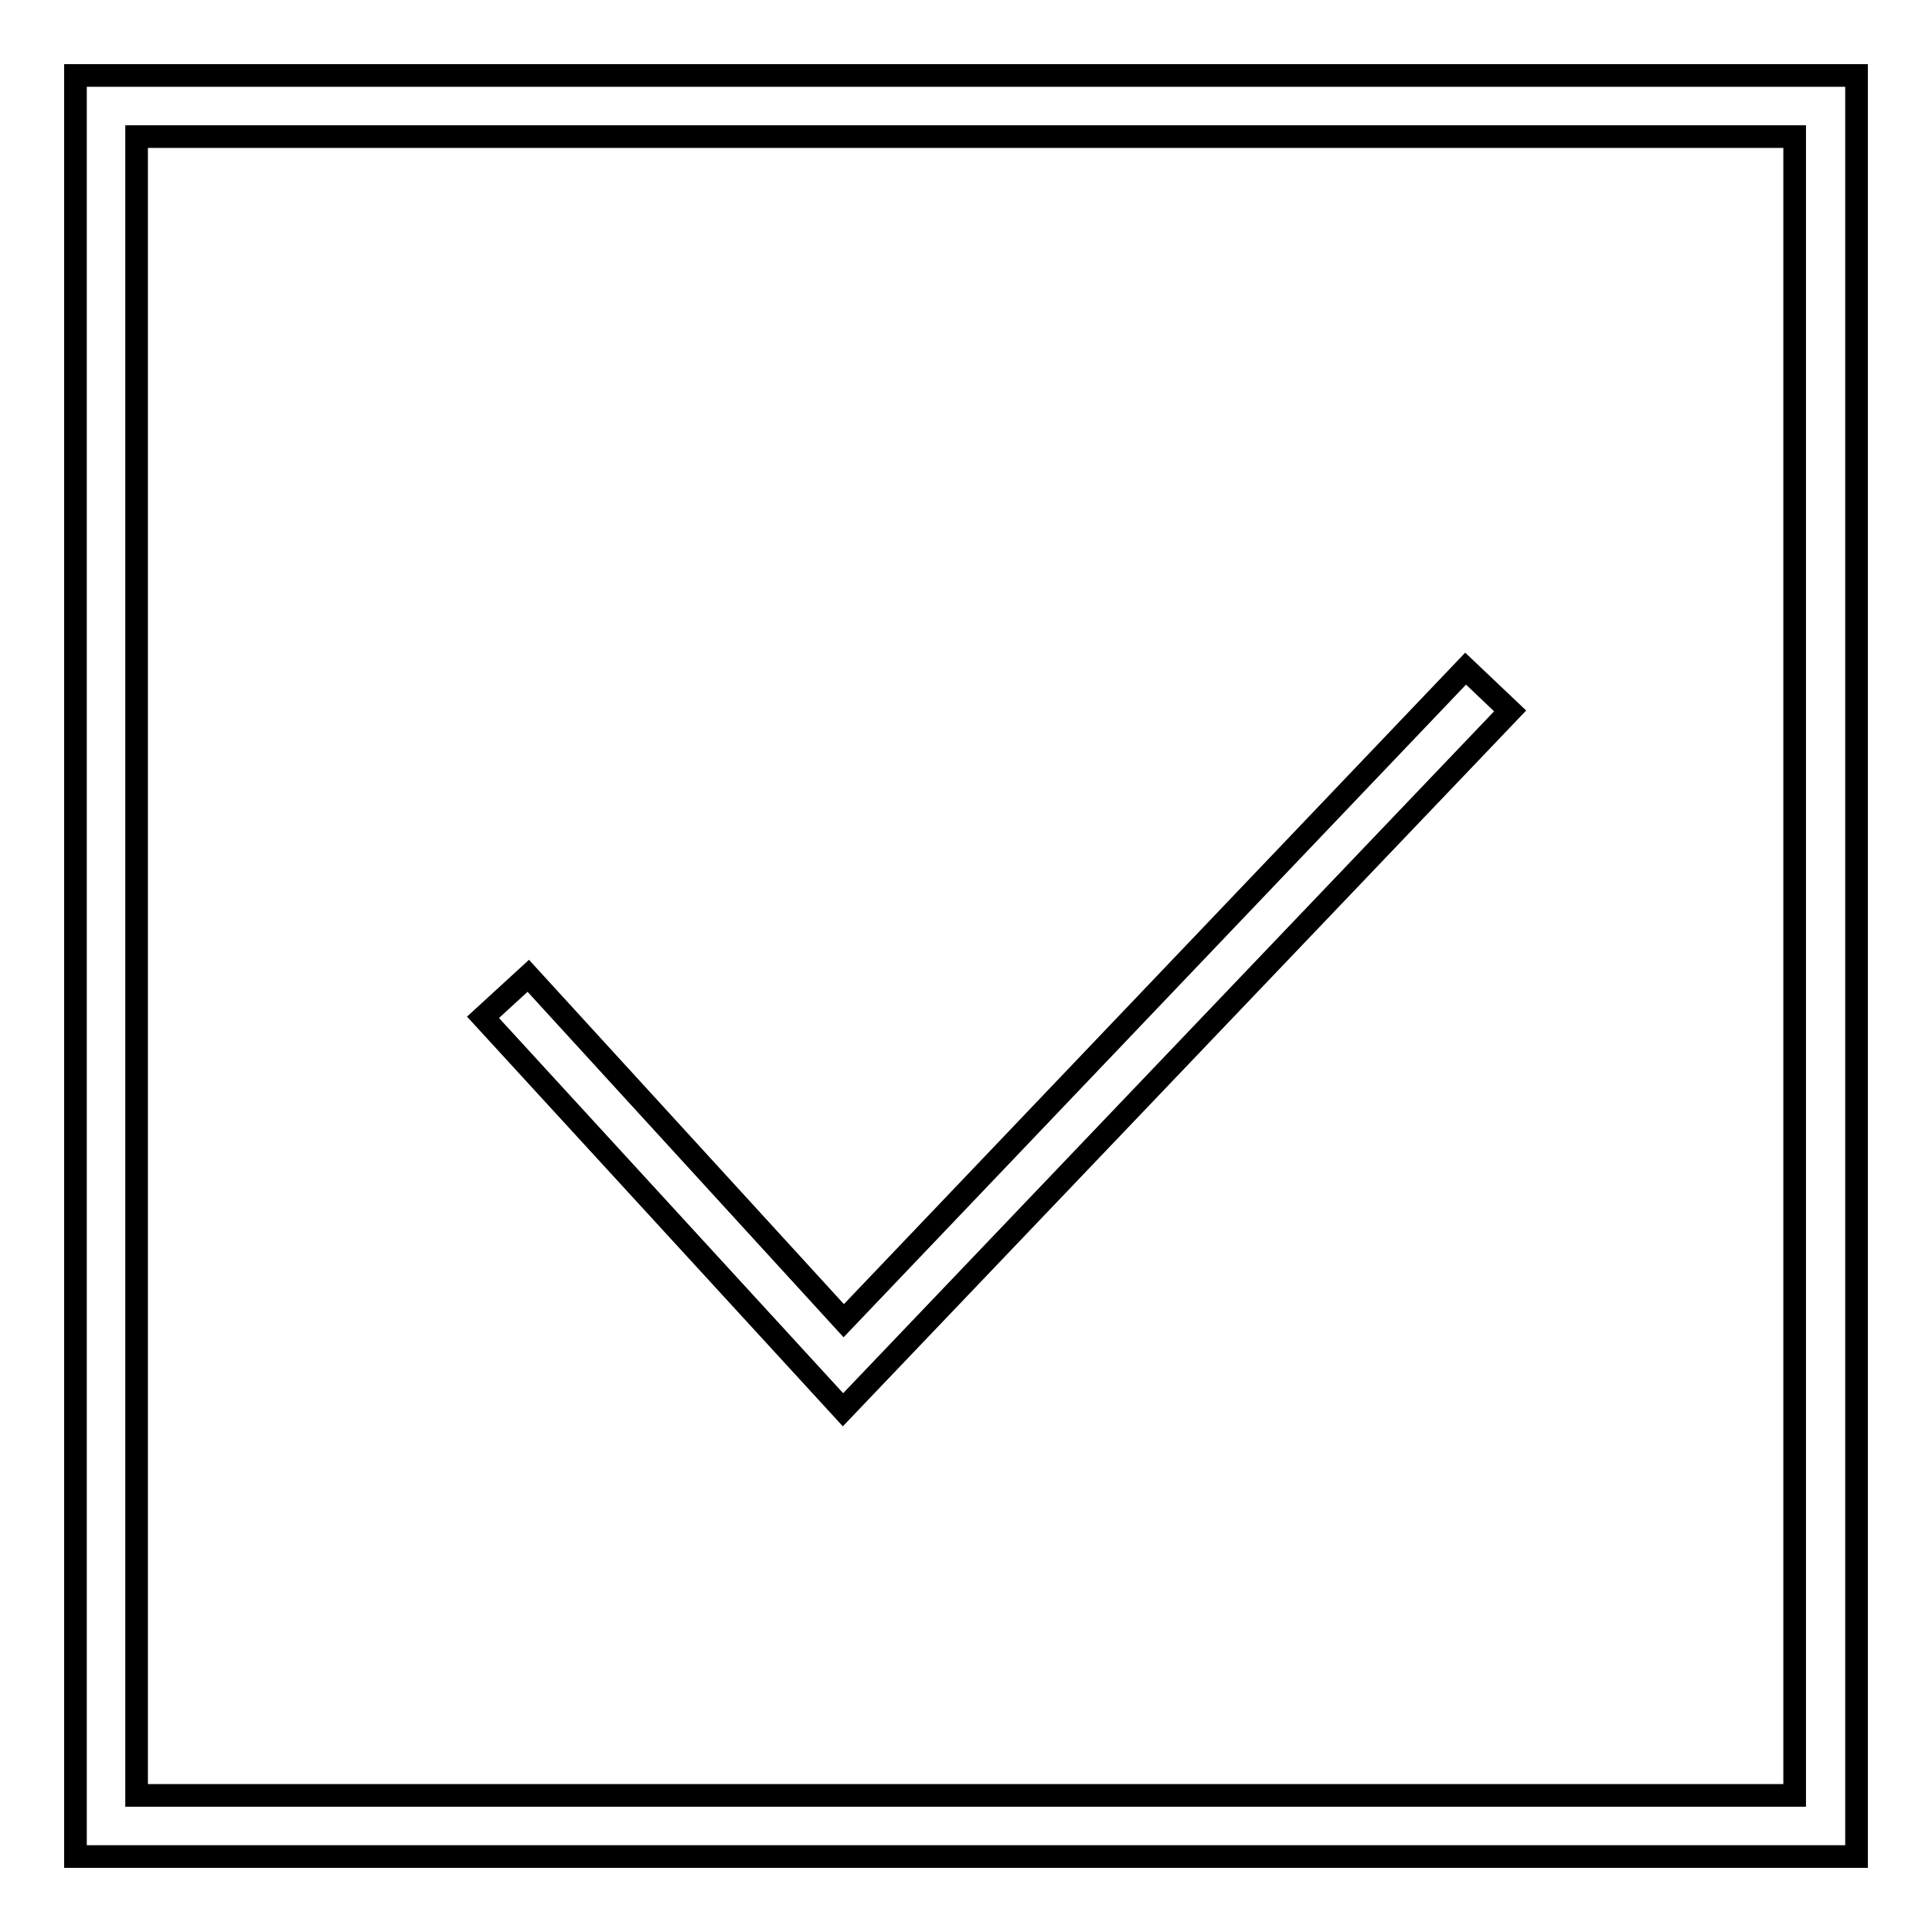 <?xml version="1.0" encoding="utf-8"?>
<!-- Svg Vector Icons : http://www.onlinewebfonts.com/icon -->
<!DOCTYPE svg PUBLIC "-//W3C//DTD SVG 1.1//EN" "http://www.w3.org/Graphics/SVG/1.1/DTD/svg11.dtd">
<svg version="1.1" xmlns="http://www.w3.org/2000/svg" xmlns:xlink="http://www.w3.org/1999/xlink" x="0px" y="0px" viewBox="0 0 256 256" enable-background="new 0 0 256 256" xml:space="preserve">
<g><g><path stroke-width="3" fill-opacity="0" stroke="#000000"  d="M10,10v236h236V10H10z M237.9,237.9H18.1V18.1h219.7V237.9L237.9,237.9z"/><path stroke-width="3" fill-opacity="0" stroke="#000000"  d="M200.1,94.2l-5.9-5.6l-82.4,86.4L70,129.3l-6,5.5l47.7,52L200.1,94.2z"/></g></g>
</svg>